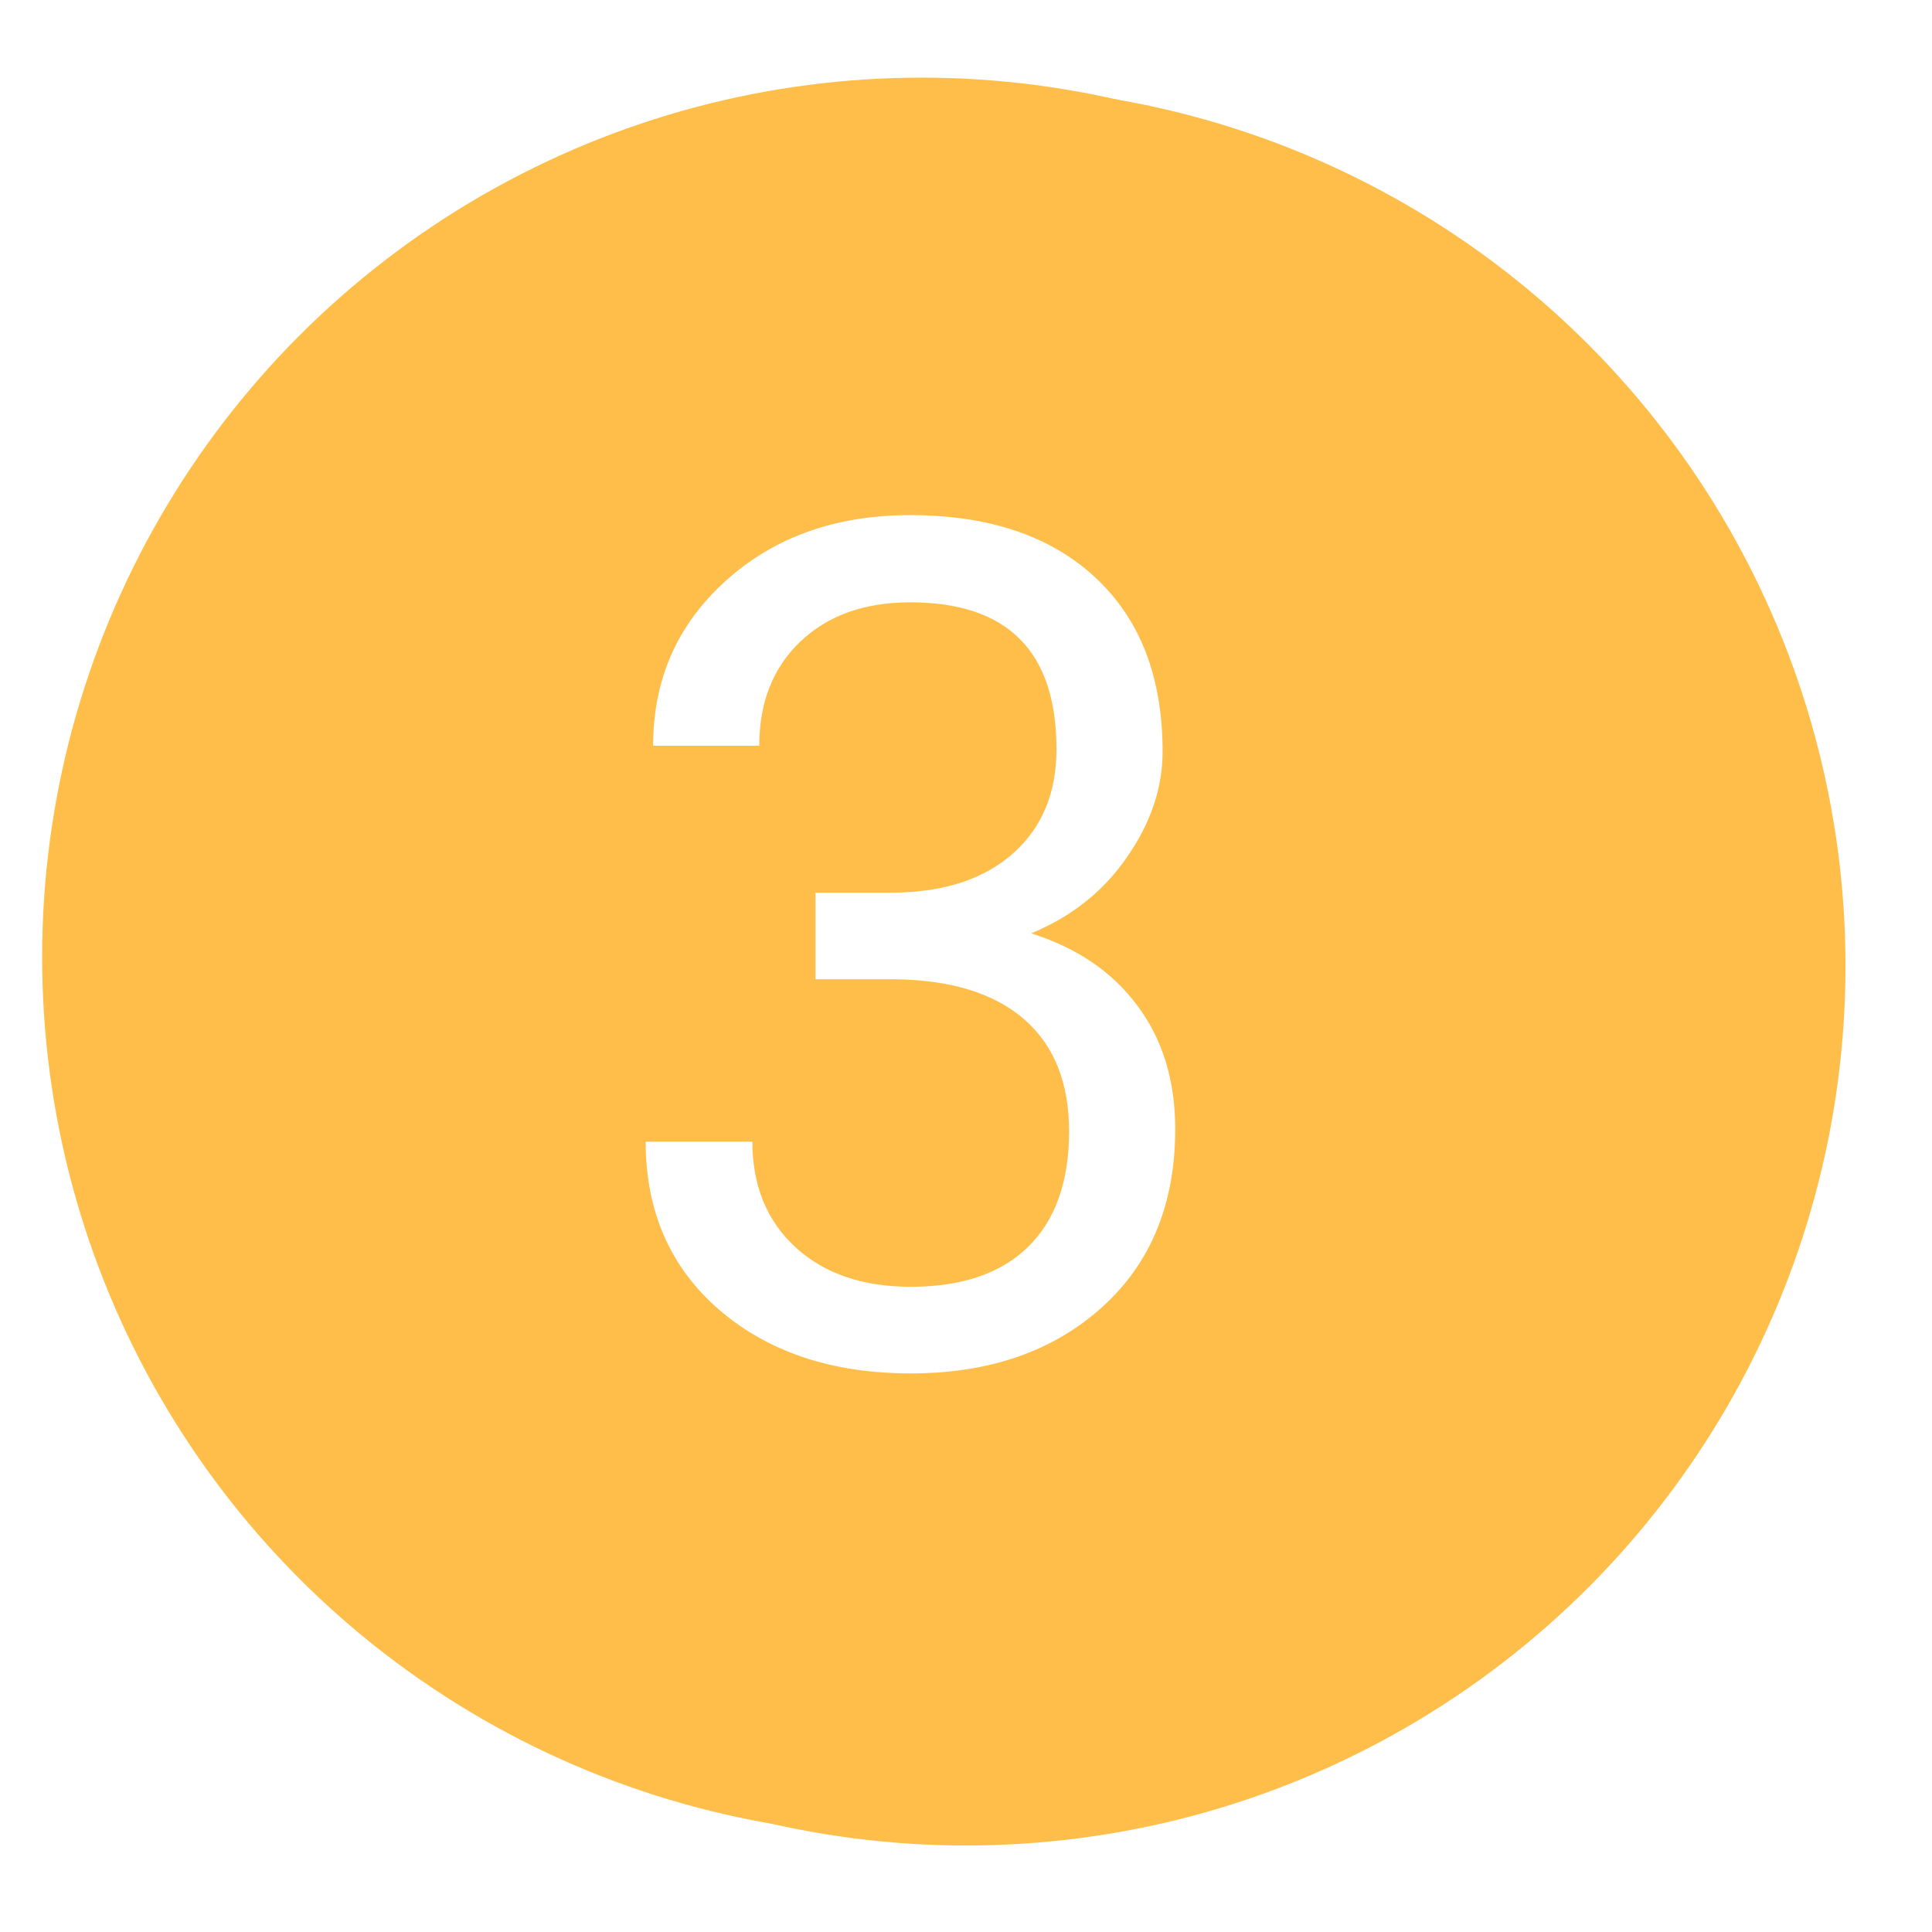 <?xml version="1.0" encoding="UTF-8"?> <svg xmlns="http://www.w3.org/2000/svg" width="871" height="871" viewBox="0 0 871 871" fill="none"> <circle cx="415.5" cy="431.5" r="396.5" fill="#FFBE49"></circle> <g filter="url(#filter0_d)"> <circle cx="415.5" cy="431.5" r="396.5" fill="#FFBE49"></circle> </g> <path d="M367.65 402.424H403.602C426.191 402.079 443.952 396.13 456.884 384.577C469.817 373.024 476.283 357.419 476.283 337.761C476.283 293.619 454.298 271.547 410.327 271.547C389.635 271.547 373.082 277.496 360.667 289.394C348.424 301.119 342.302 316.725 342.302 336.21H294.452C294.452 306.379 305.316 281.634 327.042 261.977C348.941 242.147 376.703 232.232 410.327 232.232C445.848 232.232 473.696 241.63 493.871 260.425C514.046 279.22 524.133 305.344 524.133 338.796C524.133 355.177 518.788 371.041 508.097 386.388C497.578 401.734 483.18 413.201 464.902 420.788C485.594 427.34 501.544 438.204 512.753 453.378C524.133 468.552 529.823 487.088 529.823 508.987C529.823 542.784 518.788 569.598 496.716 589.427C474.645 609.257 445.935 619.172 410.586 619.172C375.237 619.172 346.441 609.602 324.197 590.462C302.126 571.322 291.09 546.061 291.09 514.678H339.199C339.199 534.508 345.665 550.371 358.597 562.269C371.53 574.167 388.859 580.116 410.586 580.116C433.692 580.116 451.366 574.081 463.609 562.011C475.852 549.94 481.973 532.611 481.973 510.022C481.973 488.123 475.248 471.311 461.799 459.585C448.349 447.86 428.95 441.825 403.602 441.48H367.65V402.424Z" fill="white"></path> <defs> <filter id="filter0_d" x="0" y="0" width="871" height="871" filterUnits="userSpaceOnUse" color-interpolation-filters="sRGB"> <feFlood flood-opacity="0" result="BackgroundImageFix"></feFlood> <feColorMatrix in="SourceAlpha" type="matrix" values="0 0 0 0 0 0 0 0 0 0 0 0 0 0 0 0 0 0 127 0"></feColorMatrix> <feMorphology radius="9" operator="dilate" in="SourceAlpha" result="effect1_dropShadow"></feMorphology> <feOffset dx="20" dy="4"></feOffset> <feGaussianBlur stdDeviation="15"></feGaussianBlur> <feColorMatrix type="matrix" values="0 0 0 0 0 0 0 0 0 0 0 0 0 0 0 0 0 0 0.25 0"></feColorMatrix> <feBlend mode="normal" in2="BackgroundImageFix" result="effect1_dropShadow"></feBlend> <feBlend mode="normal" in="SourceGraphic" in2="effect1_dropShadow" result="shape"></feBlend> </filter> </defs> </svg> 